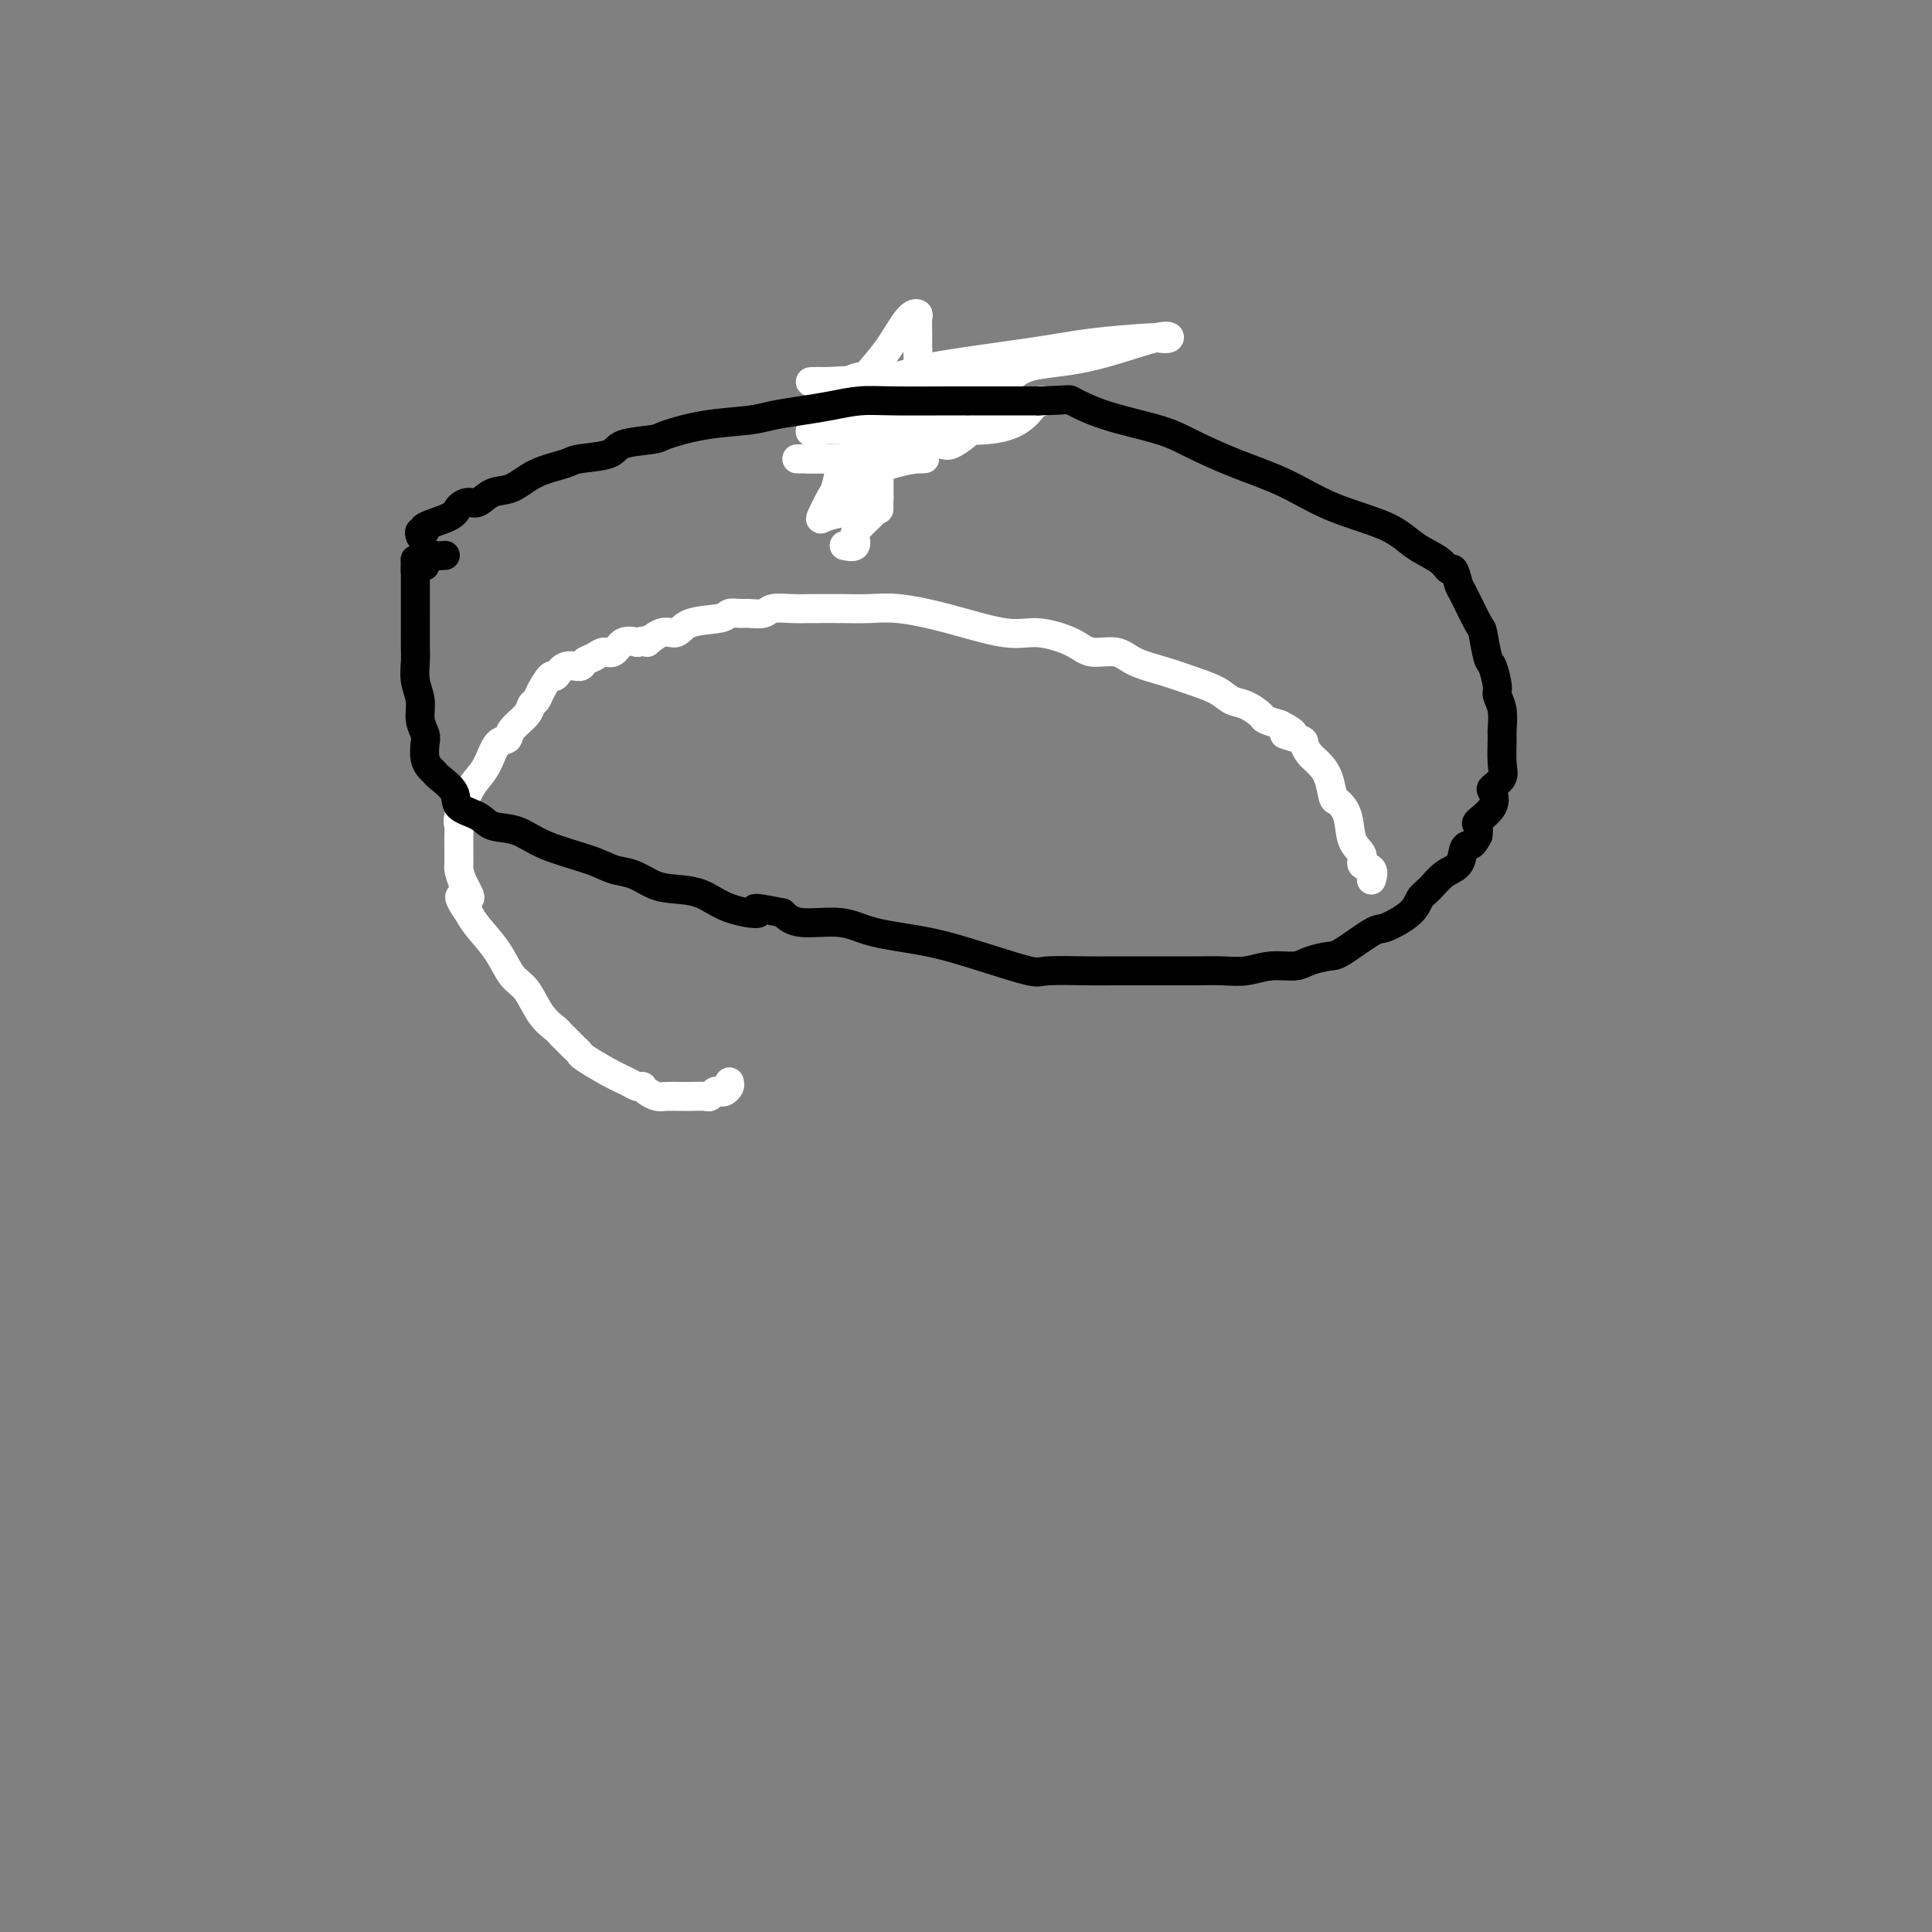 <svg viewBox='0 0 400 400' version='1.1' xmlns='http://www.w3.org/2000/svg' xmlns:xlink='http://www.w3.org/1999/xlink'><rect x="0" y="0" width="400" height="400" fill="#808080" stroke="none"/><g fill='none' stroke='#000000' stroke-width='6' stroke-linecap='round' stroke-linejoin='round'><path d='M213,75c0.302,-0.262 0.604,-0.523 -1,0c-1.604,0.523 -5.113,1.832 -8,3c-2.887,1.168 -5.153,2.196 -7,3c-1.847,0.804 -3.274,1.386 -5,2c-1.726,0.614 -3.751,1.261 -5,2c-1.249,0.739 -1.723,1.569 -2,2c-0.277,0.431 -0.358,0.464 -1,1c-0.642,0.536 -1.846,1.574 -2,2c-0.154,0.426 0.743,0.241 0,1c-0.743,0.759 -3.127,2.462 -4,4c-0.873,1.538 -0.234,2.909 0,4c0.234,1.091 0.063,1.901 0,3c-0.063,1.099 -0.017,2.488 0,3c0.017,0.512 0.005,0.146 0,0c-0.005,-0.146 -0.002,-0.073 0,0'/></g>
<g fill='none' stroke='#FFFFFF' stroke-width='6' stroke-linecap='round' stroke-linejoin='round'><path d='M169,90c-1.109,-0.425 -2.218,-0.851 0,-1c2.218,-0.149 7.764,-0.022 12,0c4.236,0.022 7.162,-0.060 11,0c3.838,0.060 8.589,0.264 12,0c3.411,-0.264 5.481,-0.996 7,-2c1.519,-1.004 2.488,-2.281 3,-3c0.512,-0.719 0.568,-0.879 1,-1c0.432,-0.121 1.240,-0.201 1,0c-0.240,0.201 -1.527,0.685 -3,1c-1.473,0.315 -3.130,0.462 -4,1c-0.870,0.538 -0.952,1.466 -2,2c-1.048,0.534 -3.061,0.672 -4,1c-0.939,0.328 -0.802,0.844 -1,1c-0.198,0.156 -0.729,-0.050 -1,0c-0.271,0.050 -0.283,0.356 -1,1c-0.717,0.644 -2.141,1.626 -3,2c-0.859,0.374 -1.154,0.139 -2,0c-0.846,-0.139 -2.242,-0.183 -3,0c-0.758,0.183 -0.879,0.591 -1,1'/><path d='M191,93c-3.606,1.439 -1.120,0.537 0,0c1.120,-0.537 0.874,-0.707 -1,0c-1.874,0.707 -5.375,2.293 -7,3c-1.625,0.707 -1.374,0.537 -2,1c-0.626,0.463 -2.131,1.560 -3,2c-0.869,0.440 -1.104,0.223 -1,0c0.104,-0.223 0.546,-0.452 2,-1c1.454,-0.548 3.922,-1.415 6,-2c2.078,-0.585 3.768,-0.889 5,-1c1.232,-0.111 2.006,-0.030 1,0c-1.006,0.030 -3.792,0.008 -5,0c-1.208,-0.008 -0.837,-0.002 -3,0c-2.163,0.002 -6.858,0.001 -10,0c-3.142,-0.001 -4.731,-0.000 -6,0c-1.269,0.000 -2.220,0.000 -2,0c0.220,-0.000 1.610,-0.000 3,0'/><path d='M168,95c-2.543,0.016 2.100,0.057 4,0c1.900,-0.057 1.057,-0.212 1,0c-0.057,0.212 0.671,0.790 1,1c0.329,0.210 0.261,0.053 0,1c-0.261,0.947 -0.713,2.997 -1,4c-0.287,1.003 -0.410,0.960 -1,2c-0.590,1.040 -1.647,3.165 -2,4c-0.353,0.835 -0.004,0.381 1,0c1.004,-0.381 2.661,-0.690 4,-1c1.339,-0.310 2.361,-0.622 3,-1c0.639,-0.378 0.897,-0.822 1,-1c0.103,-0.178 0.052,-0.089 0,0'/><path d='M211,74c-0.242,0.030 -0.485,0.060 -1,0c-0.515,-0.060 -1.303,-0.211 -2,0c-0.697,0.211 -1.303,0.785 -2,1c-0.697,0.215 -1.485,0.071 -1,0c0.485,-0.071 2.243,-0.071 3,0c0.757,0.071 0.511,0.211 1,0c0.489,-0.211 1.711,-0.775 2,-1c0.289,-0.225 -0.356,-0.113 -1,0'/><path d='M210,74c0.318,0.039 -1.388,0.637 -2,1c-0.612,0.363 -0.131,0.492 -1,1c-0.869,0.508 -3.088,1.394 -4,2c-0.912,0.606 -0.517,0.933 0,1c0.517,0.067 1.157,-0.127 2,0c0.843,0.127 1.888,0.574 3,0c1.112,-0.574 2.291,-2.168 5,-3c2.709,-0.832 6.948,-0.903 12,-2c5.052,-1.097 10.918,-3.220 14,-4c3.082,-0.780 3.382,-0.218 3,0c-0.382,0.218 -1.444,0.092 -2,0c-0.556,-0.092 -0.606,-0.152 -3,0c-2.394,0.152 -7.132,0.514 -11,1c-3.868,0.486 -6.867,1.097 -13,2c-6.133,0.903 -15.400,2.098 -20,3c-4.600,0.902 -4.532,1.510 -8,2c-3.468,0.490 -10.472,0.863 -14,1c-3.528,0.137 -3.579,0.039 -3,0c0.579,-0.039 1.790,-0.020 3,0'/><path d='M171,79c1.253,0.060 2.885,0.212 4,0c1.115,-0.212 1.715,-0.786 3,-1c1.285,-0.214 3.257,-0.066 6,0c2.743,0.066 6.258,0.052 8,0c1.742,-0.052 1.710,-0.140 2,0c0.290,0.140 0.901,0.510 1,1c0.099,0.490 -0.313,1.102 -1,2c-0.687,0.898 -1.648,2.083 -3,3c-1.352,0.917 -3.094,1.565 -4,2c-0.906,0.435 -0.975,0.655 -1,1c-0.025,0.345 -0.007,0.813 0,1c0.007,0.187 0.004,0.094 0,0'/><path d='M191,87c-0.660,0.027 -1.321,0.053 -2,0c-0.679,-0.053 -1.377,-0.186 -2,0c-0.623,0.186 -1.173,0.691 -2,1c-0.827,0.309 -1.933,0.423 -3,1c-1.067,0.577 -2.095,1.617 -3,2c-0.905,0.383 -1.687,0.109 -2,0c-0.313,-0.109 -0.156,-0.055 0,0'/><path d='M193,86c0.780,-0.828 1.561,-1.657 2,-2c0.439,-0.343 0.538,-0.201 1,0c0.462,0.201 1.289,0.460 2,0c0.711,-0.460 1.307,-1.639 2,-2c0.693,-0.361 1.481,0.097 2,0c0.519,-0.097 0.767,-0.748 1,-1c0.233,-0.252 0.450,-0.105 1,0c0.550,0.105 1.433,0.168 2,0c0.567,-0.168 0.818,-0.567 1,-1c0.182,-0.433 0.295,-0.901 0,-1c-0.295,-0.099 -0.996,0.169 -3,0c-2.004,-0.169 -5.309,-0.776 -7,-1c-1.691,-0.224 -1.769,-0.064 -2,0c-0.231,0.064 -0.616,0.032 -1,0'/><path d='M194,78c-2.211,-0.468 -1.739,-0.139 -2,0c-0.261,0.139 -1.254,0.088 -3,0c-1.746,-0.088 -4.243,-0.213 -6,0c-1.757,0.213 -2.772,0.765 -3,1c-0.228,0.235 0.331,0.155 0,0c-0.331,-0.155 -1.551,-0.384 -2,0c-0.449,0.384 -0.125,1.382 0,2c0.125,0.618 0.052,0.855 0,2c-0.052,1.145 -0.084,3.196 0,4c0.084,0.804 0.284,0.359 2,1c1.716,0.641 4.947,2.369 6,3c1.053,0.631 -0.071,0.166 0,0c0.071,-0.166 1.339,-0.034 2,0c0.661,0.034 0.716,-0.029 1,0c0.284,0.029 0.795,0.151 1,0c0.205,-0.151 0.102,-0.576 0,-1'/><path d='M190,90c1.856,0.397 0.497,-0.110 0,-3c-0.497,-2.890 -0.132,-8.161 0,-11c0.132,-2.839 0.031,-3.245 0,-4c-0.031,-0.755 0.008,-1.858 0,-3c-0.008,-1.142 -0.064,-2.322 0,-3c0.064,-0.678 0.249,-0.856 0,-1c-0.249,-0.144 -0.932,-0.256 -2,1c-1.068,1.256 -2.521,3.881 -4,6c-1.479,2.119 -2.985,3.734 -4,5c-1.015,1.266 -1.540,2.183 -2,3c-0.460,0.817 -0.855,1.534 -1,2c-0.145,0.466 -0.039,0.681 0,1c0.039,0.319 0.010,0.742 0,1c-0.010,0.258 -0.003,0.352 0,1c0.003,0.648 0.001,1.851 0,3c-0.001,1.149 -0.000,2.244 0,3c0.000,0.756 0.000,1.172 0,2c-0.000,0.828 -0.000,2.069 0,3c0.000,0.931 0.000,1.552 0,2c-0.000,0.448 -0.000,0.724 0,1'/><path d='M177,99c-0.142,3.187 0.004,1.654 0,1c-0.004,-0.654 -0.157,-0.428 1,-1c1.157,-0.572 3.624,-1.940 5,-3c1.376,-1.060 1.661,-1.810 2,-3c0.339,-1.190 0.733,-2.820 1,-4c0.267,-1.180 0.408,-1.910 1,-3c0.592,-1.090 1.634,-2.541 2,-3c0.366,-0.459 0.056,0.073 0,0c-0.056,-0.073 0.141,-0.753 0,-1c-0.141,-0.247 -0.620,-0.063 -1,0c-0.380,0.063 -0.663,0.003 -1,0c-0.337,-0.003 -0.730,0.051 -1,0c-0.270,-0.051 -0.419,-0.206 -1,0c-0.581,0.206 -1.595,0.773 -2,1c-0.405,0.227 -0.203,0.113 0,0'/><path d='M183,83c-1.155,0.178 -1.041,0.624 -1,1c0.041,0.376 0.011,0.682 0,1c-0.011,0.318 -0.003,0.648 0,1c0.003,0.352 0.001,0.724 0,1c-0.001,0.276 -0.000,0.454 0,1c0.000,0.546 0.000,1.458 0,2c-0.000,0.542 -0.000,0.712 0,1c0.000,0.288 0.000,0.693 0,1c-0.000,0.307 -0.000,0.516 0,1c0.000,0.484 0.000,1.241 0,2c-0.000,0.759 -0.000,1.518 0,2c0.000,0.482 0.000,0.686 0,1c-0.000,0.314 -0.000,0.738 0,1c0.000,0.262 0.000,0.360 0,1c-0.000,0.640 -0.000,1.820 0,3'/><path d='M182,103c-0.138,3.529 0.018,2.351 0,2c-0.018,-0.351 -0.208,0.127 -1,1c-0.792,0.873 -2.185,2.143 -3,3c-0.815,0.857 -1.054,1.302 -1,2c0.054,0.698 0.399,1.649 0,2c-0.399,0.351 -1.543,0.100 -2,0c-0.457,-0.100 -0.229,-0.050 0,0'/><path d='M151,224c0.089,0.312 0.178,0.623 0,1c-0.178,0.377 -0.623,0.819 -1,1c-0.377,0.181 -0.685,0.101 -1,0c-0.315,-0.101 -0.635,-0.223 -1,0c-0.365,0.223 -0.773,0.792 -1,1c-0.227,0.208 -0.273,0.057 -1,0c-0.727,-0.057 -2.135,-0.018 -3,0c-0.865,0.018 -1.188,0.015 -2,0c-0.812,-0.015 -2.112,-0.043 -3,0c-0.888,0.043 -1.365,0.156 -2,0c-0.635,-0.156 -1.429,-0.580 -2,-1c-0.571,-0.420 -0.920,-0.835 -1,-1c-0.080,-0.165 0.108,-0.079 0,0c-0.108,0.079 -0.511,0.151 -1,0c-0.489,-0.151 -1.062,-0.527 -2,-1c-0.938,-0.473 -2.240,-1.044 -4,-2c-1.760,-0.956 -3.977,-2.298 -5,-3c-1.023,-0.702 -0.852,-0.766 -1,-1c-0.148,-0.234 -0.615,-0.639 -1,-1c-0.385,-0.361 -0.686,-0.678 -1,-1c-0.314,-0.322 -0.639,-0.649 -1,-1c-0.361,-0.351 -0.757,-0.725 -1,-1c-0.243,-0.275 -0.332,-0.452 -1,-1c-0.668,-0.548 -1.916,-1.466 -3,-3c-1.084,-1.534 -2.006,-3.685 -3,-5c-0.994,-1.315 -2.060,-1.796 -3,-3c-0.940,-1.204 -1.753,-3.132 -3,-5c-1.247,-1.868 -2.928,-3.677 -4,-5c-1.072,-1.323 -1.536,-2.162 -2,-3'/><path d='M97,189c-3.668,-5.186 -0.839,-3.151 0,-3c0.839,0.151 -0.311,-1.582 -1,-3c-0.689,-1.418 -0.917,-2.522 -1,-3c-0.083,-0.478 -0.022,-0.330 0,-1c0.022,-0.670 0.006,-2.158 0,-3c-0.006,-0.842 -0.003,-1.038 0,-1c0.003,0.038 0.007,0.309 0,0c-0.007,-0.309 -0.024,-1.199 0,-2c0.024,-0.801 0.089,-1.515 0,-2c-0.089,-0.485 -0.334,-0.743 0,-2c0.334,-1.257 1.245,-3.512 2,-5c0.755,-1.488 1.352,-2.207 2,-3c0.648,-0.793 1.347,-1.658 2,-3c0.653,-1.342 1.260,-3.161 2,-4c0.740,-0.839 1.613,-0.697 2,-1c0.387,-0.303 0.288,-1.052 1,-2c0.712,-0.948 2.236,-2.094 3,-3c0.764,-0.906 0.767,-1.571 1,-2c0.233,-0.429 0.694,-0.620 1,-1c0.306,-0.380 0.457,-0.948 1,-2c0.543,-1.052 1.479,-2.586 2,-3c0.521,-0.414 0.629,0.293 1,0c0.371,-0.293 1.005,-1.585 2,-2c0.995,-0.415 2.350,0.049 3,0c0.650,-0.049 0.596,-0.609 1,-1c0.404,-0.391 1.266,-0.613 2,-1c0.734,-0.387 1.341,-0.939 2,-1c0.659,-0.061 1.370,0.368 2,0c0.630,-0.368 1.180,-1.534 2,-2c0.820,-0.466 1.910,-0.233 3,0'/><path d='M132,133c3.098,-0.954 1.842,0.162 2,0c0.158,-0.162 1.729,-1.602 3,-2c1.271,-0.398 2.242,0.247 3,0c0.758,-0.247 1.304,-1.387 3,-2c1.696,-0.613 4.541,-0.699 6,-1c1.459,-0.301 1.530,-0.816 2,-1c0.470,-0.184 1.338,-0.035 2,0c0.662,0.035 1.117,-0.043 2,0c0.883,0.043 2.194,0.208 3,0c0.806,-0.208 1.105,-0.788 2,-1c0.895,-0.212 2.384,-0.057 4,0c1.616,0.057 3.359,0.014 4,0c0.641,-0.014 0.181,0.001 1,0c0.819,-0.001 2.917,-0.017 5,0c2.083,0.017 4.150,0.066 6,0c1.850,-0.066 3.482,-0.247 6,0c2.518,0.247 5.921,0.922 10,2c4.079,1.078 8.832,2.560 12,3c3.168,0.440 4.750,-0.163 7,0c2.250,0.163 5.167,1.093 7,2c1.833,0.907 2.583,1.790 4,2c1.417,0.210 3.503,-0.253 5,0c1.497,0.253 2.406,1.224 4,2c1.594,0.776 3.871,1.359 6,2c2.129,0.641 4.108,1.341 6,2c1.892,0.659 3.696,1.276 5,2c1.304,0.724 2.109,1.556 3,2c0.891,0.444 1.868,0.500 3,1c1.132,0.500 2.420,1.442 3,2c0.580,0.558 0.451,0.731 1,1c0.549,0.269 1.774,0.635 3,1'/><path d='M265,150c5.318,2.722 1.613,2.027 1,2c-0.613,-0.027 1.867,0.613 3,1c1.133,0.387 0.920,0.521 1,1c0.080,0.479 0.454,1.303 1,2c0.546,0.697 1.264,1.265 2,2c0.736,0.735 1.491,1.635 2,3c0.509,1.365 0.771,3.194 1,4c0.229,0.806 0.423,0.587 1,1c0.577,0.413 1.535,1.457 2,3c0.465,1.543 0.436,3.584 1,5c0.564,1.416 1.720,2.208 2,3c0.280,0.792 -0.317,1.583 0,2c0.317,0.417 1.547,0.458 2,1c0.453,0.542 0.129,1.583 0,2c-0.129,0.417 -0.065,0.208 0,0'/></g>
<g fill='none' stroke='#000000' stroke-width='6' stroke-linecap='round' stroke-linejoin='round'><path d='M87,111c-0.150,-0.440 -0.301,-0.881 0,-1c0.301,-0.119 1.053,0.083 1,0c-0.053,-0.083 -0.913,-0.451 0,-1c0.913,-0.549 3.598,-1.279 5,-2c1.402,-0.721 1.522,-1.434 2,-2c0.478,-0.566 1.314,-0.984 2,-1c0.686,-0.016 1.220,0.371 2,0c0.780,-0.371 1.804,-1.500 3,-2c1.196,-0.500 2.562,-0.371 4,-1c1.438,-0.629 2.947,-2.018 5,-3c2.053,-0.982 4.648,-1.559 6,-2c1.352,-0.441 1.460,-0.747 3,-1c1.540,-0.253 4.512,-0.453 6,-1c1.488,-0.547 1.493,-1.442 3,-2c1.507,-0.558 4.515,-0.779 6,-1c1.485,-0.221 1.445,-0.440 3,-1c1.555,-0.560 4.704,-1.459 8,-2c3.296,-0.541 6.740,-0.723 9,-1c2.260,-0.277 3.337,-0.649 5,-1c1.663,-0.351 3.914,-0.683 6,-1c2.086,-0.317 4.009,-0.621 6,-1c1.991,-0.379 4.050,-0.834 6,-1c1.950,-0.166 3.791,-0.045 7,0c3.209,0.045 7.787,0.012 12,0c4.213,-0.012 8.061,-0.003 11,0c2.939,0.003 4.970,0.002 7,0'/><path d='M215,83c7.041,-0.143 6.143,-0.499 7,0c0.857,0.499 3.468,1.854 7,3c3.532,1.146 7.986,2.084 11,3c3.014,0.916 4.588,1.808 7,3c2.412,1.192 5.662,2.682 9,4c3.338,1.318 6.764,2.464 10,4c3.236,1.536 6.282,3.464 10,5c3.718,1.536 8.109,2.682 11,4c2.891,1.318 4.281,2.809 6,4c1.719,1.191 3.768,2.082 5,3c1.232,0.918 1.647,1.861 2,2c0.353,0.139 0.644,-0.528 1,0c0.356,0.528 0.778,2.250 1,3c0.222,0.750 0.244,0.527 1,2c0.756,1.473 2.245,4.643 3,6c0.755,1.357 0.776,0.901 1,2c0.224,1.099 0.652,3.752 1,5c0.348,1.248 0.615,1.091 1,2c0.385,0.909 0.888,2.884 1,4c0.112,1.116 -0.167,1.373 0,2c0.167,0.627 0.779,1.624 1,3c0.221,1.376 0.052,3.132 0,4c-0.052,0.868 0.013,0.847 0,2c-0.013,1.153 -0.106,3.480 0,5c0.106,1.520 0.409,2.232 0,3c-0.409,0.768 -1.532,1.591 -2,2c-0.468,0.409 -0.283,0.402 0,1c0.283,0.598 0.663,1.799 0,3c-0.663,1.201 -2.371,2.400 -3,3c-0.629,0.600 -0.180,0.600 0,1c0.180,0.400 0.090,1.200 0,2'/><path d='M306,173c-1.172,2.292 -1.602,2.021 -2,2c-0.398,-0.021 -0.765,0.206 -1,1c-0.235,0.794 -0.339,2.154 -1,3c-0.661,0.846 -1.879,1.176 -3,2c-1.121,0.824 -2.145,2.140 -3,3c-0.855,0.860 -1.542,1.264 -2,2c-0.458,0.736 -0.687,1.804 -2,3c-1.313,1.196 -3.710,2.519 -5,3c-1.290,0.481 -1.474,0.119 -3,1c-1.526,0.881 -4.396,3.006 -6,4c-1.604,0.994 -1.944,0.859 -3,1c-1.056,0.141 -2.829,0.560 -4,1c-1.171,0.440 -1.740,0.903 -3,1c-1.260,0.097 -3.211,-0.170 -5,0c-1.789,0.170 -3.414,0.778 -5,1c-1.586,0.222 -3.131,0.060 -5,0c-1.869,-0.060 -4.063,-0.016 -5,0c-0.937,0.016 -0.617,0.004 -1,0c-0.383,-0.004 -1.469,-0.001 -3,0c-1.531,0.001 -3.506,-0.000 -5,0c-1.494,0.000 -2.505,0.002 -4,0c-1.495,-0.002 -3.473,-0.009 -5,0c-1.527,0.009 -2.601,0.035 -5,0c-2.399,-0.035 -6.122,-0.130 -8,0c-1.878,0.130 -1.912,0.486 -4,0c-2.088,-0.486 -6.228,-1.813 -10,-3c-3.772,-1.187 -7.174,-2.232 -11,-3c-3.826,-0.768 -8.077,-1.257 -11,-2c-2.923,-0.743 -4.518,-1.738 -7,-2c-2.482,-0.262 -5.852,0.211 -8,0c-2.148,-0.211 -3.074,-1.105 -4,-2'/><path d='M162,189c-8.733,-1.841 -5.066,-0.443 -5,0c0.066,0.443 -3.469,-0.070 -6,-1c-2.531,-0.930 -4.060,-2.276 -6,-3c-1.940,-0.724 -4.293,-0.826 -6,-1c-1.707,-0.174 -2.770,-0.419 -4,-1c-1.230,-0.581 -2.627,-1.497 -4,-2c-1.373,-0.503 -2.721,-0.592 -4,-1c-1.279,-0.408 -2.490,-1.135 -5,-2c-2.510,-0.865 -6.319,-1.869 -9,-3c-2.681,-1.131 -4.232,-2.388 -6,-3c-1.768,-0.612 -3.752,-0.577 -5,-1c-1.248,-0.423 -1.759,-1.304 -3,-2c-1.241,-0.696 -3.211,-1.208 -4,-2c-0.789,-0.792 -0.397,-1.863 -1,-3c-0.603,-1.137 -2.200,-2.339 -3,-3c-0.800,-0.661 -0.802,-0.781 -1,-1c-0.198,-0.219 -0.593,-0.536 -1,-1c-0.407,-0.464 -0.826,-1.075 -1,-2c-0.174,-0.925 -0.103,-2.165 0,-3c0.103,-0.835 0.238,-1.267 0,-2c-0.238,-0.733 -0.848,-1.768 -1,-3c-0.152,-1.232 0.156,-2.660 0,-4c-0.156,-1.340 -0.774,-2.591 -1,-4c-0.226,-1.409 -0.061,-2.977 0,-4c0.061,-1.023 0.016,-1.500 0,-3c-0.016,-1.500 -0.004,-4.023 0,-6c0.004,-1.977 0.001,-3.408 0,-4c-0.001,-0.592 -0.000,-0.344 0,-1c0.000,-0.656 0.000,-2.215 0,-3c-0.000,-0.785 -0.000,-0.796 0,-1c0.000,-0.204 0.000,-0.602 0,-1'/><path d='M86,118c-0.143,-4.734 -0.001,-1.070 0,0c0.001,1.070 -0.140,-0.453 0,-1c0.140,-0.547 0.561,-0.118 1,0c0.439,0.118 0.896,-0.073 1,0c0.104,0.073 -0.143,0.412 0,0c0.143,-0.412 0.678,-1.574 1,-2c0.322,-0.426 0.433,-0.115 1,0c0.567,0.115 1.591,0.033 2,0c0.409,-0.033 0.205,-0.016 0,0'/></g>
</svg>